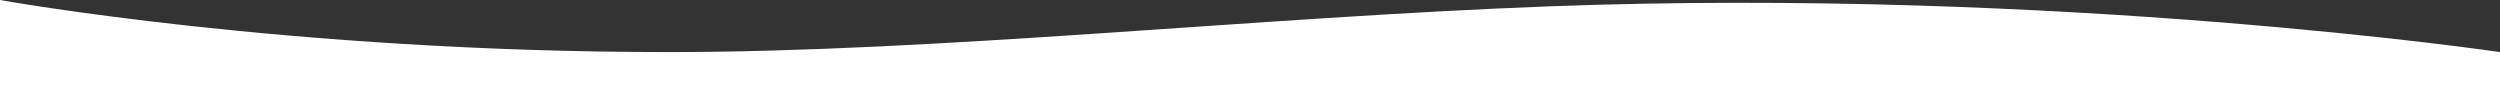 <?xml version="1.0" encoding="UTF-8"?> <svg xmlns="http://www.w3.org/2000/svg" width="1920" height="70" viewBox="0 0 1920 70"><rect x="0" y="0" width="1920" height="70" fill="#333333" stroke="none"/> <defs> <style> .cls-1 { fill: #fff; fill-rule: evenodd; } </style> </defs> <path id="wave" class="cls-1" d="M0,710s221.017,40,513.076,40c207.716,0,451.366-26.669,676.994-35.136C1582.25,700.148,1920,750,1920,750v30H0V710Z" transform="translate(0 -710)"></path> </svg> 